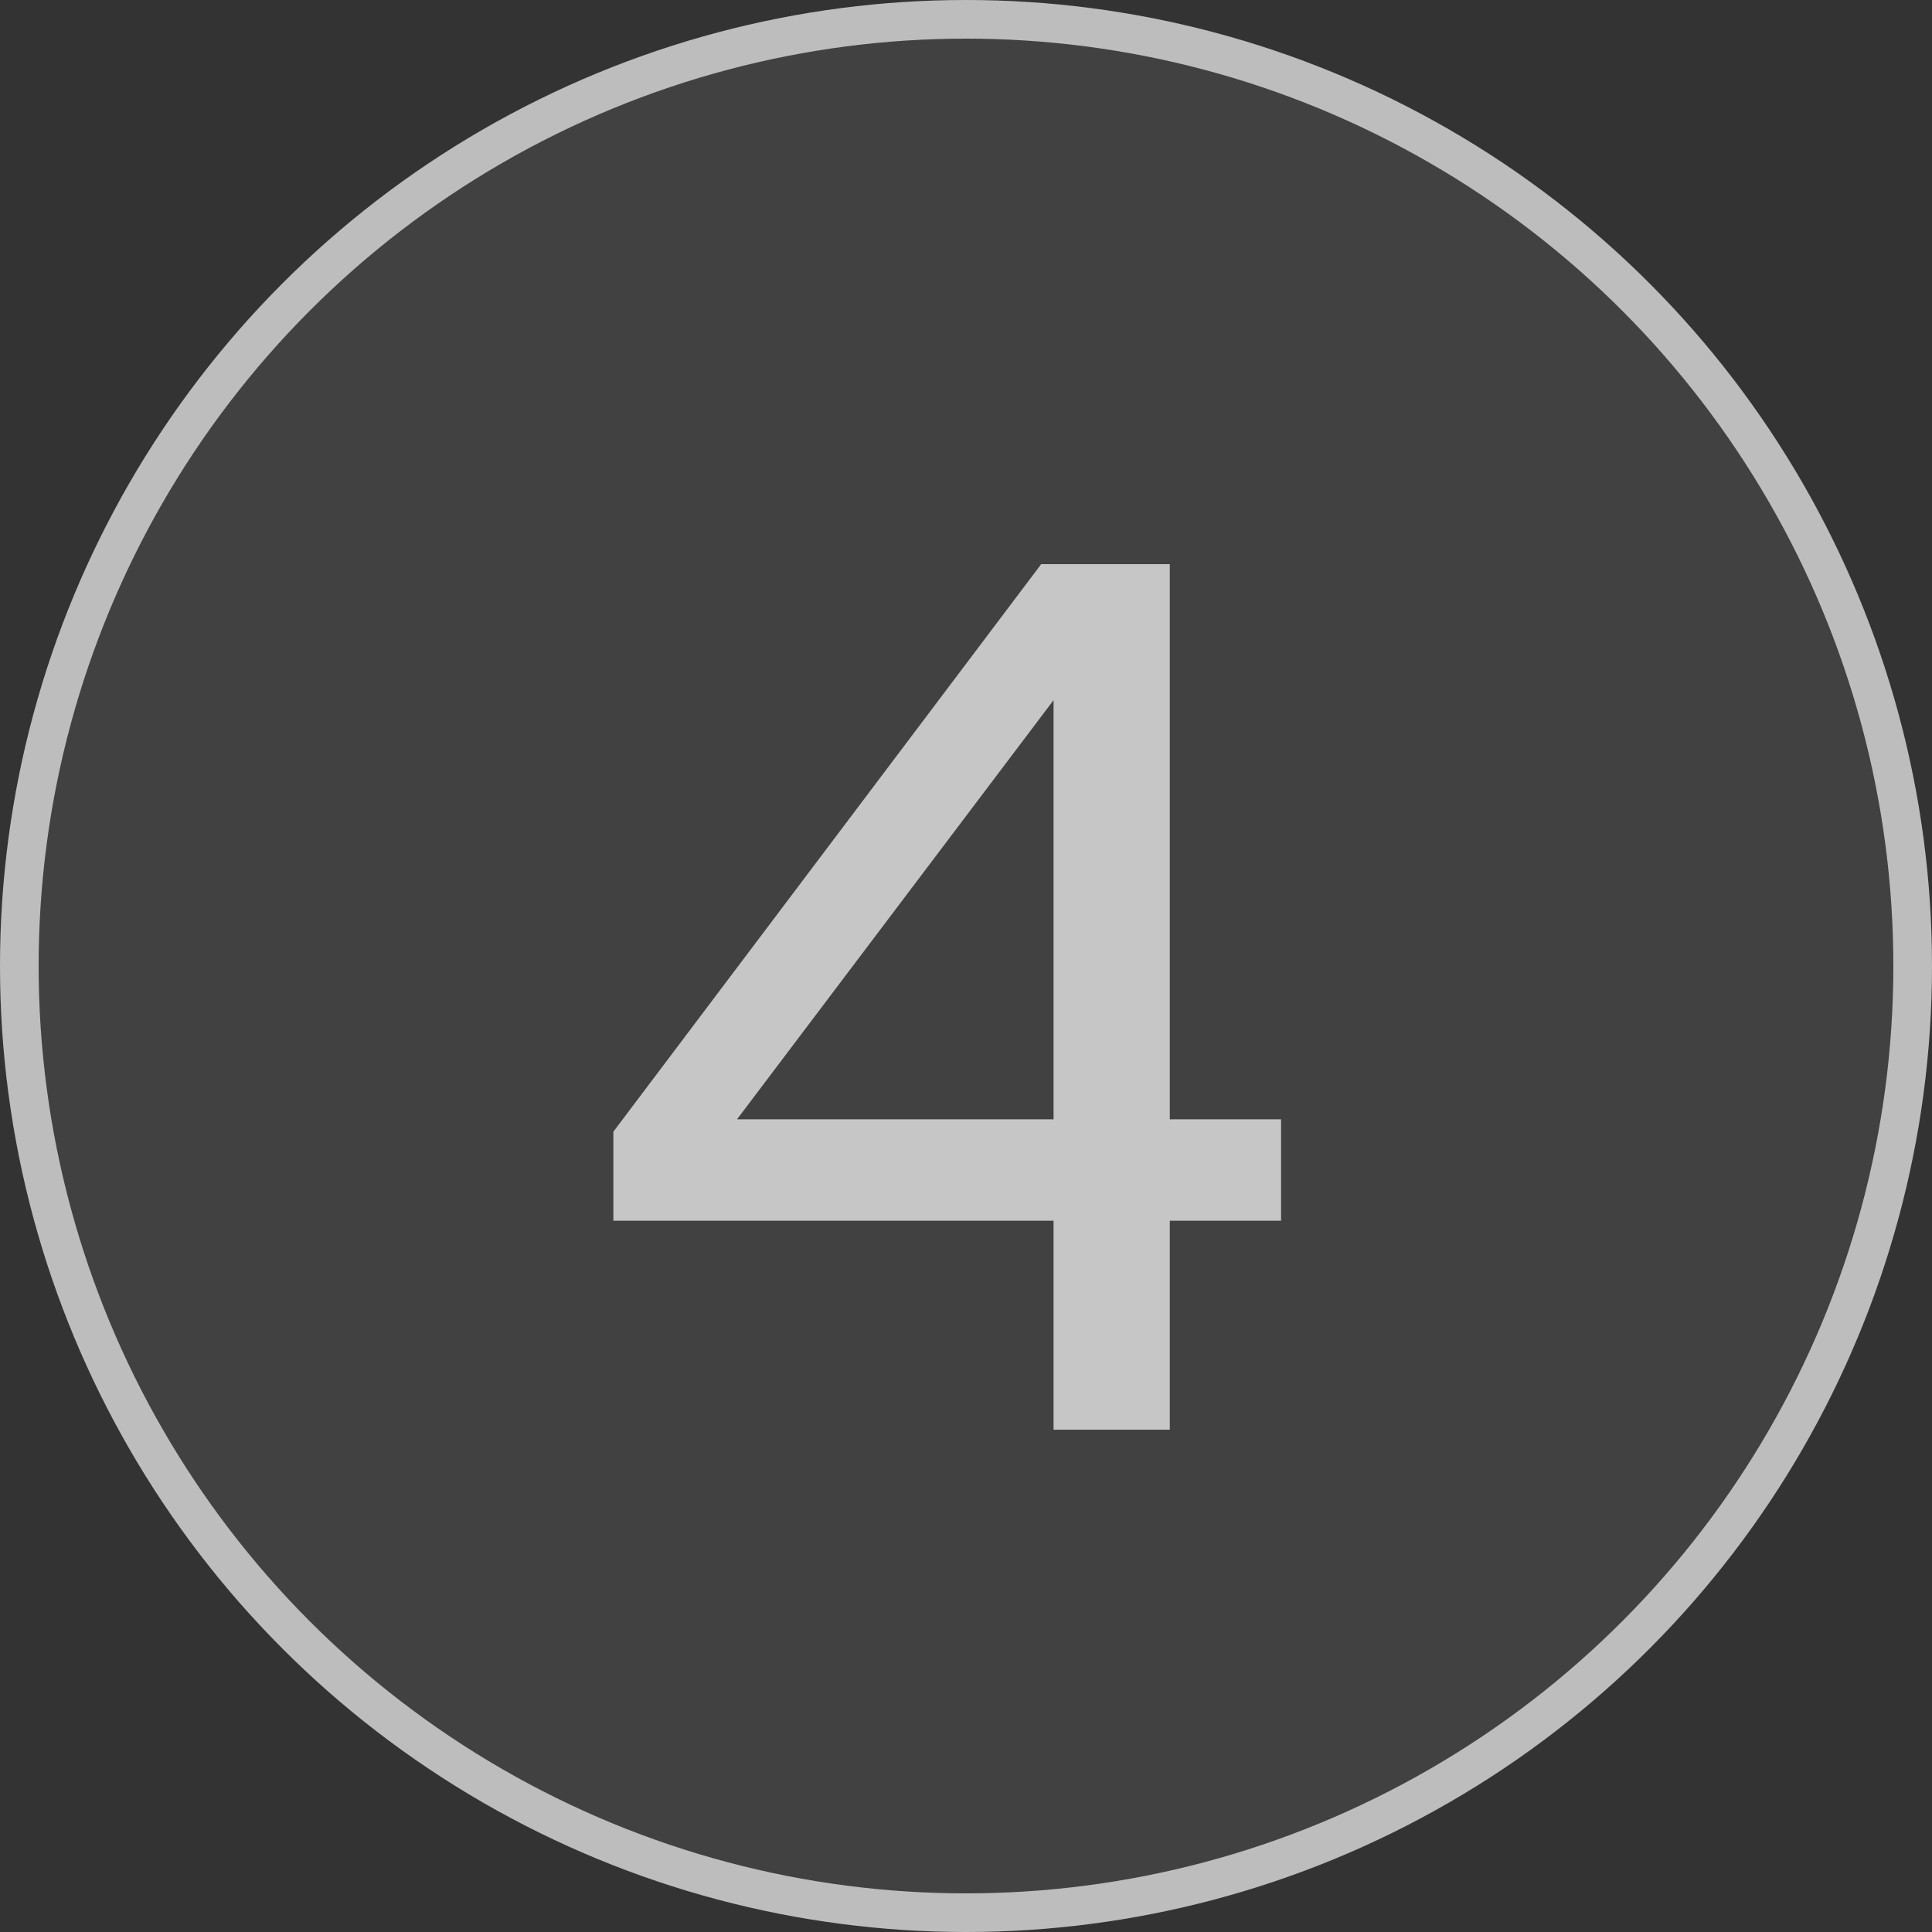 <?xml version="1.0" encoding="UTF-8"?> <svg xmlns="http://www.w3.org/2000/svg" width="50" height="50" viewBox="0 0 50 50" fill="none"><rect x="0" y="0" width="50" height="50" fill="#333333" stroke="none"/><circle cx="25" cy="25" r="25" fill="white" fill-opacity="0.07"></circle><circle cx="25" cy="25" r="24.5" stroke="white" stroke-opacity="0.65"></circle><path d="M27.266 37V31.592H15.874V29.288L26.946 14.6H30.274V28.968H33.154V31.592H30.274V37H27.266ZM19.074 28.968H27.266V18.12L19.074 28.968Z" fill="white" fill-opacity="0.7"></path></svg> 
